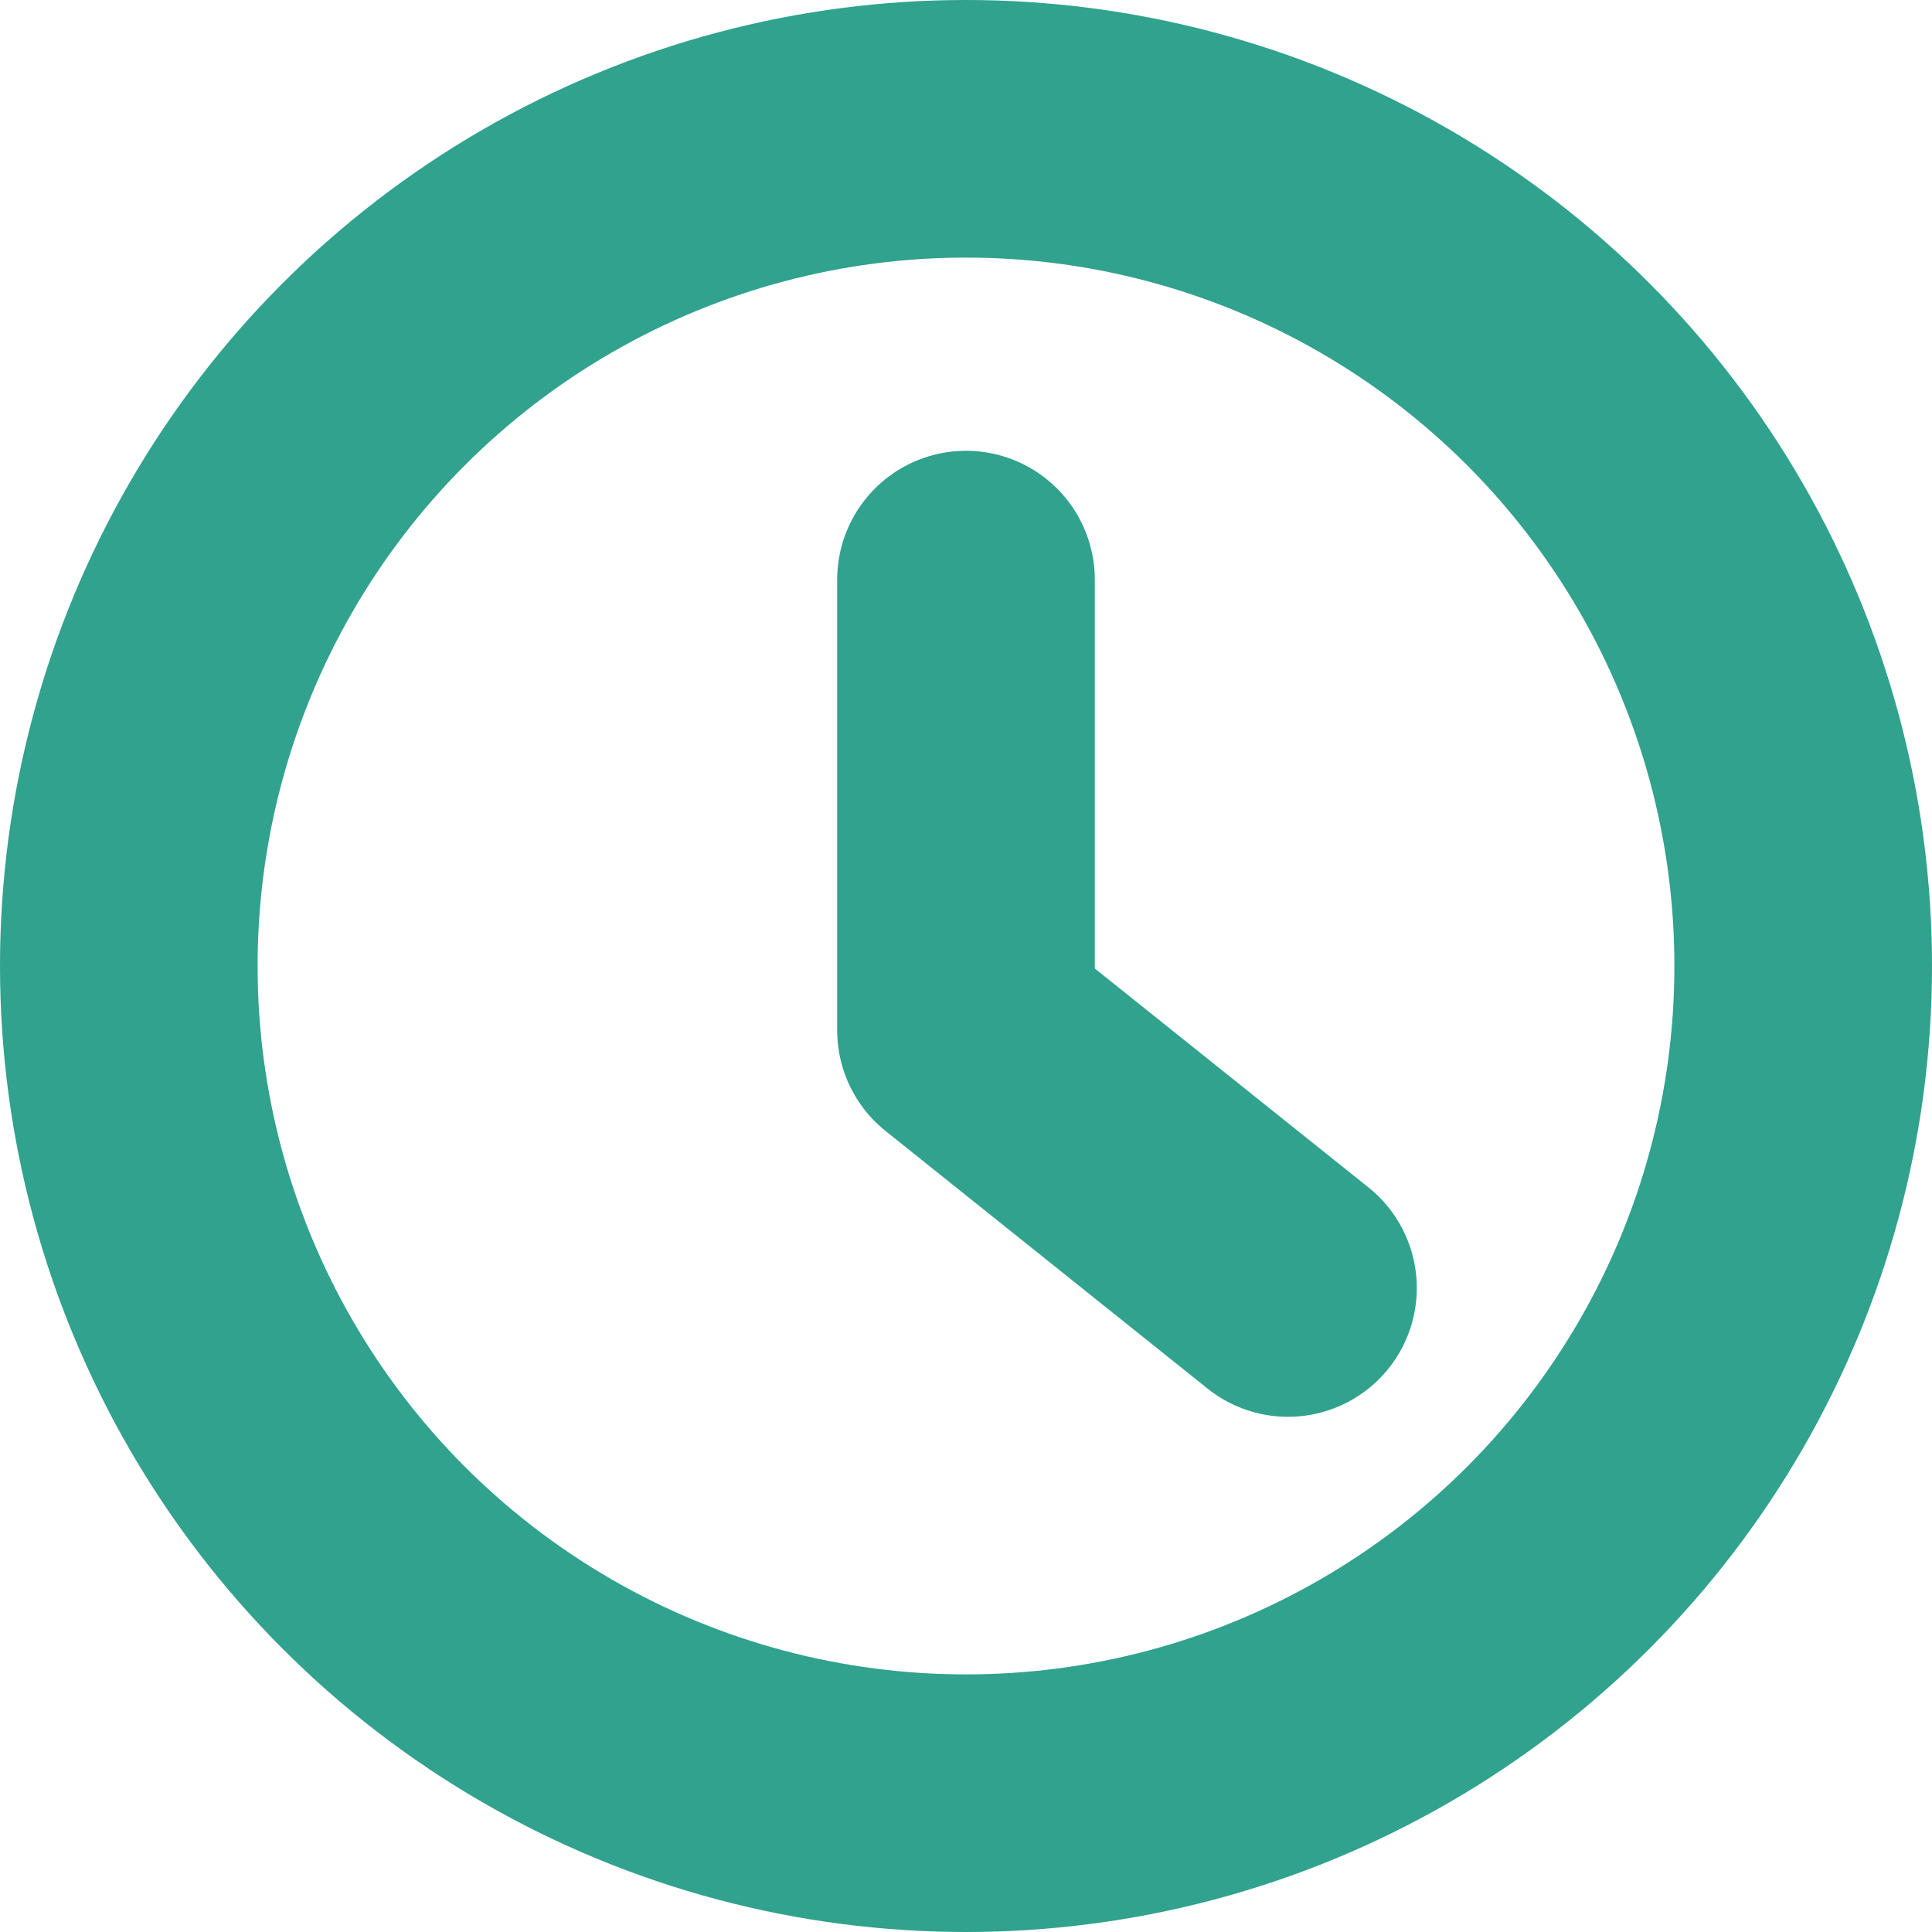 ﻿<svg width="15" height="15" viewBox="0 0 15 15" fill="none" xmlns="http://www.w3.org/2000/svg">
    <circle cx="7.5" cy="7.5" r="6.5" stroke="#30A28D" stroke-width="2"/>
    <path d="M7.5 4.5V8L10 10" stroke="#30A28D" stroke-width="2" stroke-linecap="round" stroke-linejoin="round"/>
</svg>
